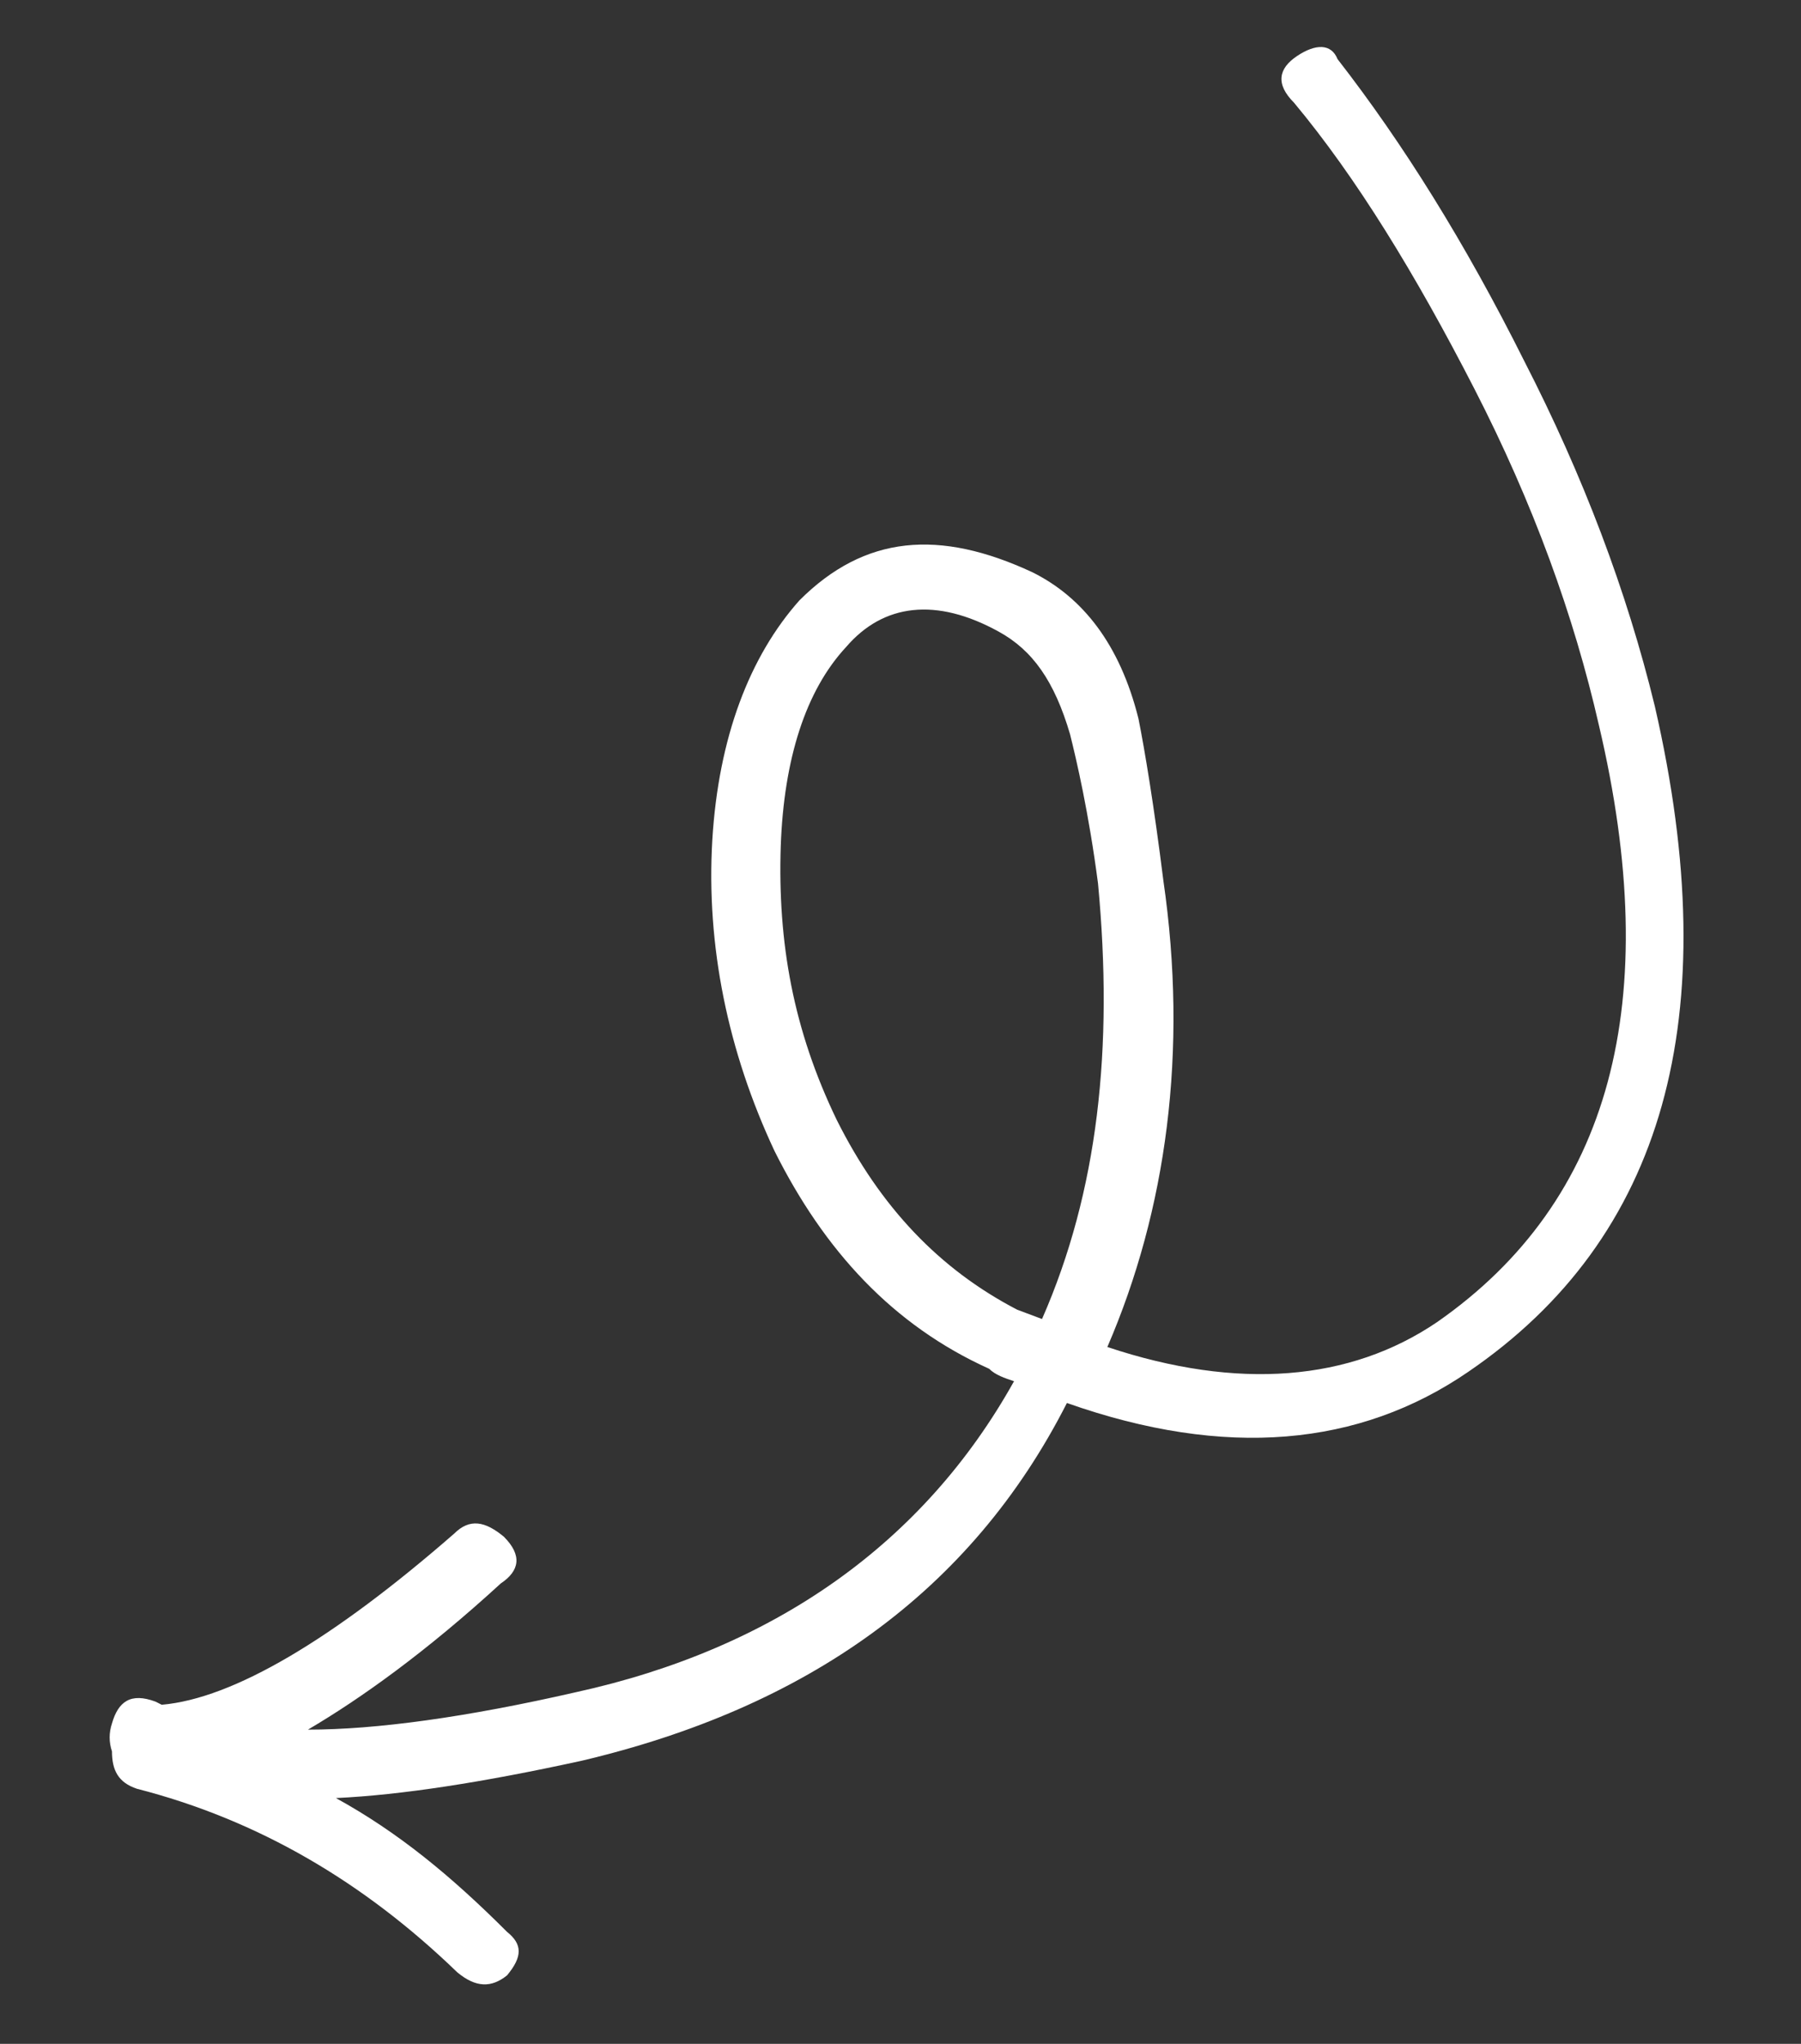 <svg enable-background="new 0 0 57.9 65.7" viewBox="0 0 57.9 65.7" xmlns="http://www.w3.org/2000/svg"><rect x="0" y="0" width="57.9" height="65.7" fill="#333333" stroke="none"/><path d="m41.7 1.8c-.6.4-.7.9-.1 1.5 2 2.4 3.9 5.5 5.8 9.2s3.2 7.3 4 10.8c2.1 8.9.4 15.3-5.2 19.2-2.8 1.9-6.4 2.2-10.6.8 1.9-4.4 2.6-9.5 1.8-15-.3-2.4-.6-4.2-.8-5.2-.6-2.4-1.8-3.9-3.4-4.7-3-1.4-5.4-1.2-7.5.9-1.6 1.8-2.6 4.4-2.8 7.7-.2 3.4.5 6.8 2 10 1.6 3.2 3.8 5.6 6.9 7 .2.2.5.3.8.4-2.9 5.2-7.7 8.6-14.1 10-3.5.8-6.4 1.2-8.6 1.2 1.7-1 3.8-2.5 6.2-4.7.6-.4.7-.9.1-1.5-.6-.5-1.1-.6-1.6-.1-3.9 3.4-7.1 5.3-9.4 5.5l-.2-.1c-.8-.3-1.2 0-1.4.7-.1.3-.1.6 0 .9 0 .6.2 1 .8 1.2 3.9 1 7.3 3 10.3 5.9.6.5 1.1.5 1.6.1.5-.6.5-1 0-1.4-1.8-1.8-3.5-3.2-5.5-4.3 2.1-.1 4.7-.5 7.9-1.2 7.2-1.7 12.5-5.4 15.6-11.5 5.1 1.8 9.4 1.4 12.9-1 6.3-4.3 8.3-11.4 6-21.4-.9-3.7-2.3-7.4-4.2-11.1-1.9-3.8-3.9-7-6-9.7-.2-.5-.7-.5-1.3-.1zm-9 40.3c-2.5-1.3-4.4-3.3-5.8-6.1-1.4-2.9-1.9-5.7-1.8-8.8.1-2.8.8-5 2.1-6.4 1.2-1.4 2.9-1.6 4.9-.5 1.1.6 1.8 1.6 2.3 3.3.2.8.6 2.5.9 4.8.5 5.3 0 9.9-1.8 14z" fill="#fff"/></svg>